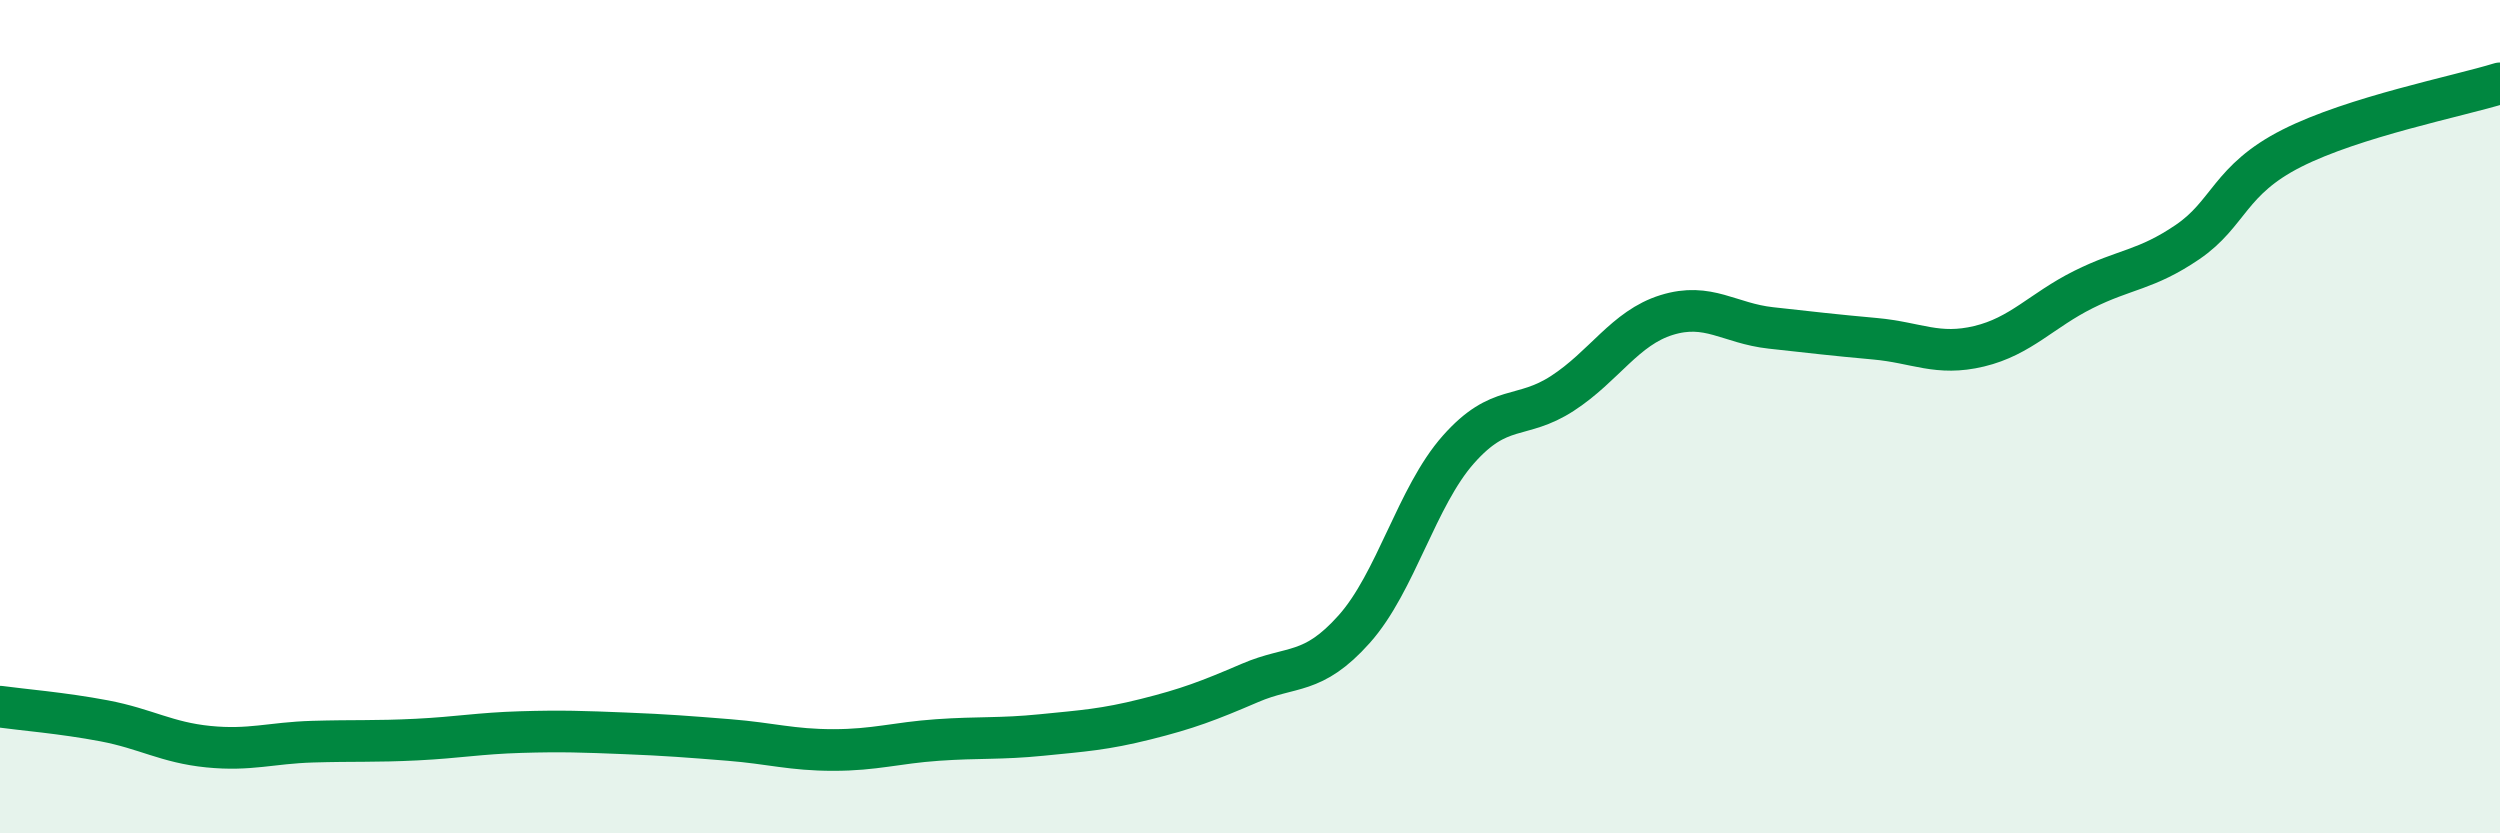 
    <svg width="60" height="20" viewBox="0 0 60 20" xmlns="http://www.w3.org/2000/svg">
      <path
        d="M 0,16.96 C 0.5,17.03 1.5,17.11 2.5,17.3 C 3.5,17.49 4,17.82 5,17.92 C 6,18.02 6.5,17.83 7.5,17.8 C 8.5,17.77 9,17.8 10,17.75 C 11,17.7 11.5,17.6 12.5,17.57 C 13.5,17.54 14,17.56 15,17.6 C 16,17.64 16.5,17.68 17.5,17.76 C 18.5,17.84 19,18 20,18 C 21,18 21.5,17.83 22.5,17.76 C 23.5,17.69 24,17.74 25,17.64 C 26,17.54 26.5,17.51 27.5,17.26 C 28.5,17.01 29,16.82 30,16.39 C 31,15.96 31.5,16.22 32.5,15.1 C 33.5,13.98 34,11.92 35,10.79 C 36,9.66 36.5,10.09 37.5,9.44 C 38.5,8.79 39,7.87 40,7.56 C 41,7.25 41.5,7.76 42.5,7.87 C 43.5,7.98 44,8.04 45,8.13 C 46,8.22 46.5,8.55 47.5,8.31 C 48.5,8.07 49,7.45 50,6.95 C 51,6.45 51.5,6.49 52.5,5.81 C 53.5,5.13 53.5,4.32 55,3.56 C 56.5,2.8 59,2.31 60,2L60 20L0 20Z"
        fill="#008740"
        opacity="0.1"
        stroke-linecap="round"
        stroke-linejoin="round"
      />
      <path
        d="M 0,16.96 C 0.5,17.03 1.5,17.11 2.5,17.3 C 3.5,17.49 4,17.82 5,17.92 C 6,18.02 6.5,17.83 7.5,17.8 C 8.5,17.77 9,17.8 10,17.75 C 11,17.7 11.5,17.6 12.5,17.57 C 13.5,17.54 14,17.56 15,17.6 C 16,17.64 16.5,17.68 17.5,17.76 C 18.5,17.84 19,18 20,18 C 21,18 21.5,17.83 22.5,17.76 C 23.5,17.69 24,17.74 25,17.64 C 26,17.54 26.5,17.51 27.5,17.26 C 28.5,17.01 29,16.82 30,16.39 C 31,15.96 31.5,16.22 32.5,15.1 C 33.5,13.98 34,11.92 35,10.79 C 36,9.66 36.5,10.09 37.5,9.44 C 38.5,8.79 39,7.87 40,7.56 C 41,7.25 41.5,7.76 42.5,7.87 C 43.5,7.98 44,8.04 45,8.13 C 46,8.22 46.5,8.55 47.5,8.31 C 48.5,8.07 49,7.45 50,6.95 C 51,6.45 51.5,6.49 52.5,5.81 C 53.5,5.13 53.5,4.32 55,3.56 C 56.5,2.8 59,2.31 60,2"
        stroke="#008740"
        stroke-width="1"
        fill="none"
        stroke-linecap="round"
        stroke-linejoin="round"
      />
    </svg>
  